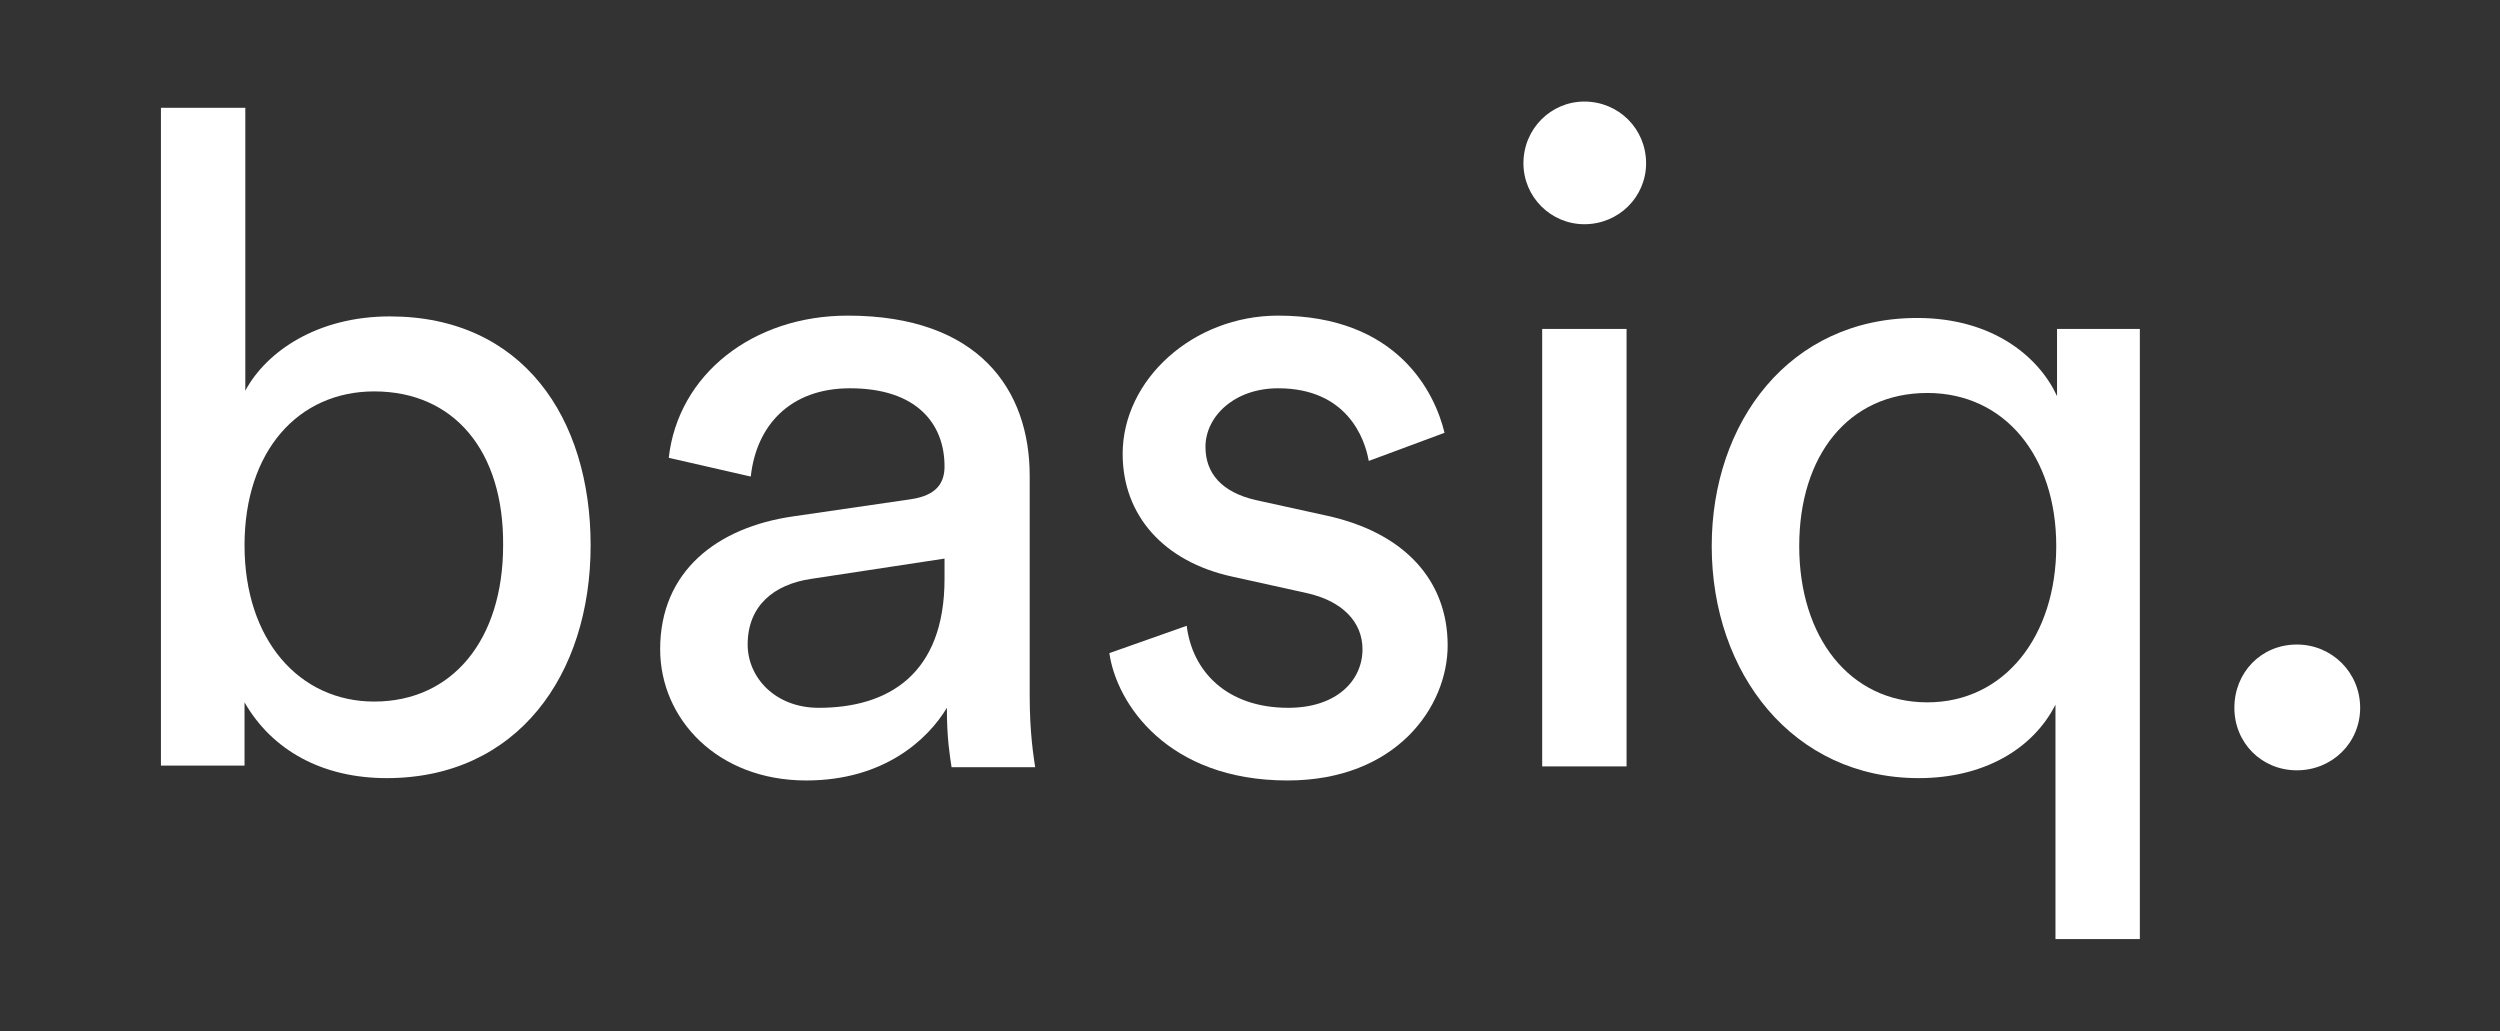<?xml version="1.0" encoding="utf-8"?>
<!-- Generator: Adobe Illustrator 21.1.0, SVG Export Plug-In . SVG Version: 6.00 Build 0)  -->
<svg version="1.1" id="Layer_1" xmlns="http://www.w3.org/2000/svg" xmlns:xlink="http://www.w3.org/1999/xlink" x="0px" y="0px"
	 viewBox="0 0 320 132" style="enable-background:new 0 0 320 132;" xml:space="preserve">
<rect x="0" y="0" width="320" height="132" fill="#333333" stroke="none"/>
<style type="text/css">
	.st0{fill:#FFFFFF;}
</style>
<g>
	<path class="st0" d="M20.6,98.1V13.8h10.8V50c2.7-5,9.2-9.5,18.5-9.5c17,0,25.7,13,25.7,29.3c0,16.6-9.4,29.8-26.1,29.8
		c-8.3,0-14.7-3.6-18.2-9.7v8.1H20.6z M47.9,50.1c-9.7,0-16.6,7.6-16.6,19.7c0,12.1,7,20,16.6,20c10,0,16.5-7.9,16.5-20
		C64.5,57.7,58.1,50.1,47.9,50.1z"/>
	<path class="st0" d="M101.5,66.1l15.1-2.2c3.4-0.5,4.3-2.2,4.3-4.2c0-5.5-3.6-10-12.1-10c-7.7,0-12,4.8-12.7,11.3l-10.5-2.4
		c1.2-10.7,10.8-18.2,22.9-18.2c16.8,0,23.3,9.5,23.3,20.5v28.1c0,4.9,0.5,7.8,0.7,9.2h-10.7c-0.2-1.4-0.6-3.5-0.6-7.6
		c-2.4,4-8,9.3-18,9.3c-11.4,0-18.7-7.9-18.7-16.8C84.5,73.1,91.8,67.5,101.5,66.1z M120.9,74.1v-2.6l-17.1,2.6
		c-4.7,0.7-8.1,3.4-8.1,8.4c0,4.2,3.5,8.1,9.1,8.1C113.7,90.6,120.9,86.3,120.9,74.1z"/>
	<path class="st0" d="M151.9,80.1c0.7,5.8,5.1,10.5,13,10.5c6.2,0,9.5-3.5,9.5-7.5c0-3.5-2.6-6.2-7.2-7.2l-9.5-2.1
		c-8.7-1.9-14-7.8-14-15.7c0-9.5,9-17.7,19.9-17.7c15.4,0,20.1,10,21.3,15l-9.7,3.6c-0.5-2.9-2.8-9.3-11.6-9.3
		c-5.6,0-9.3,3.6-9.3,7.5c0,3.4,2.1,5.8,6.4,6.8l9.1,2c10.1,2.2,15.5,8.4,15.5,16.6c0,7.9-6.6,17.3-20.5,17.3
		c-15.4,0-21.9-9.9-22.8-16.3L151.9,80.1z"/>
	<path class="st0" d="M202.8,13c4.4,0,7.9,3.5,7.9,7.9c0,4.3-3.5,7.8-7.9,7.8c-4.3,0-7.8-3.5-7.8-7.8C195,16.5,198.5,13,202.8,13z
		 M197.4,98.1v-56h10.8v56H197.4z"/>
	<path class="st0" d="M263.1,120.2v-30c-2.9,5.7-9.2,9.4-17.5,9.4c-16.1,0-26.5-13.4-26.5-29.7c0-15.8,9.9-29.2,26.3-29.2
		c9.7,0,15.6,5,17.9,10v-8.6h10.6v78.1H263.1z M246.7,89.9c9.9,0,16.5-8.5,16.5-20s-6.6-19.6-16.5-19.6c-10.1,0-16.4,8-16.4,19.6
		S236.7,89.9,246.7,89.9z"/>
	<path class="st0" d="M294,82.5c4.5,0,8.1,3.6,8.1,8.1c0,4.5-3.6,8-8.1,8c-4.5,0-8-3.5-8-8C286,86.1,289.4,82.5,294,82.5z"/>
</g>
</svg>
